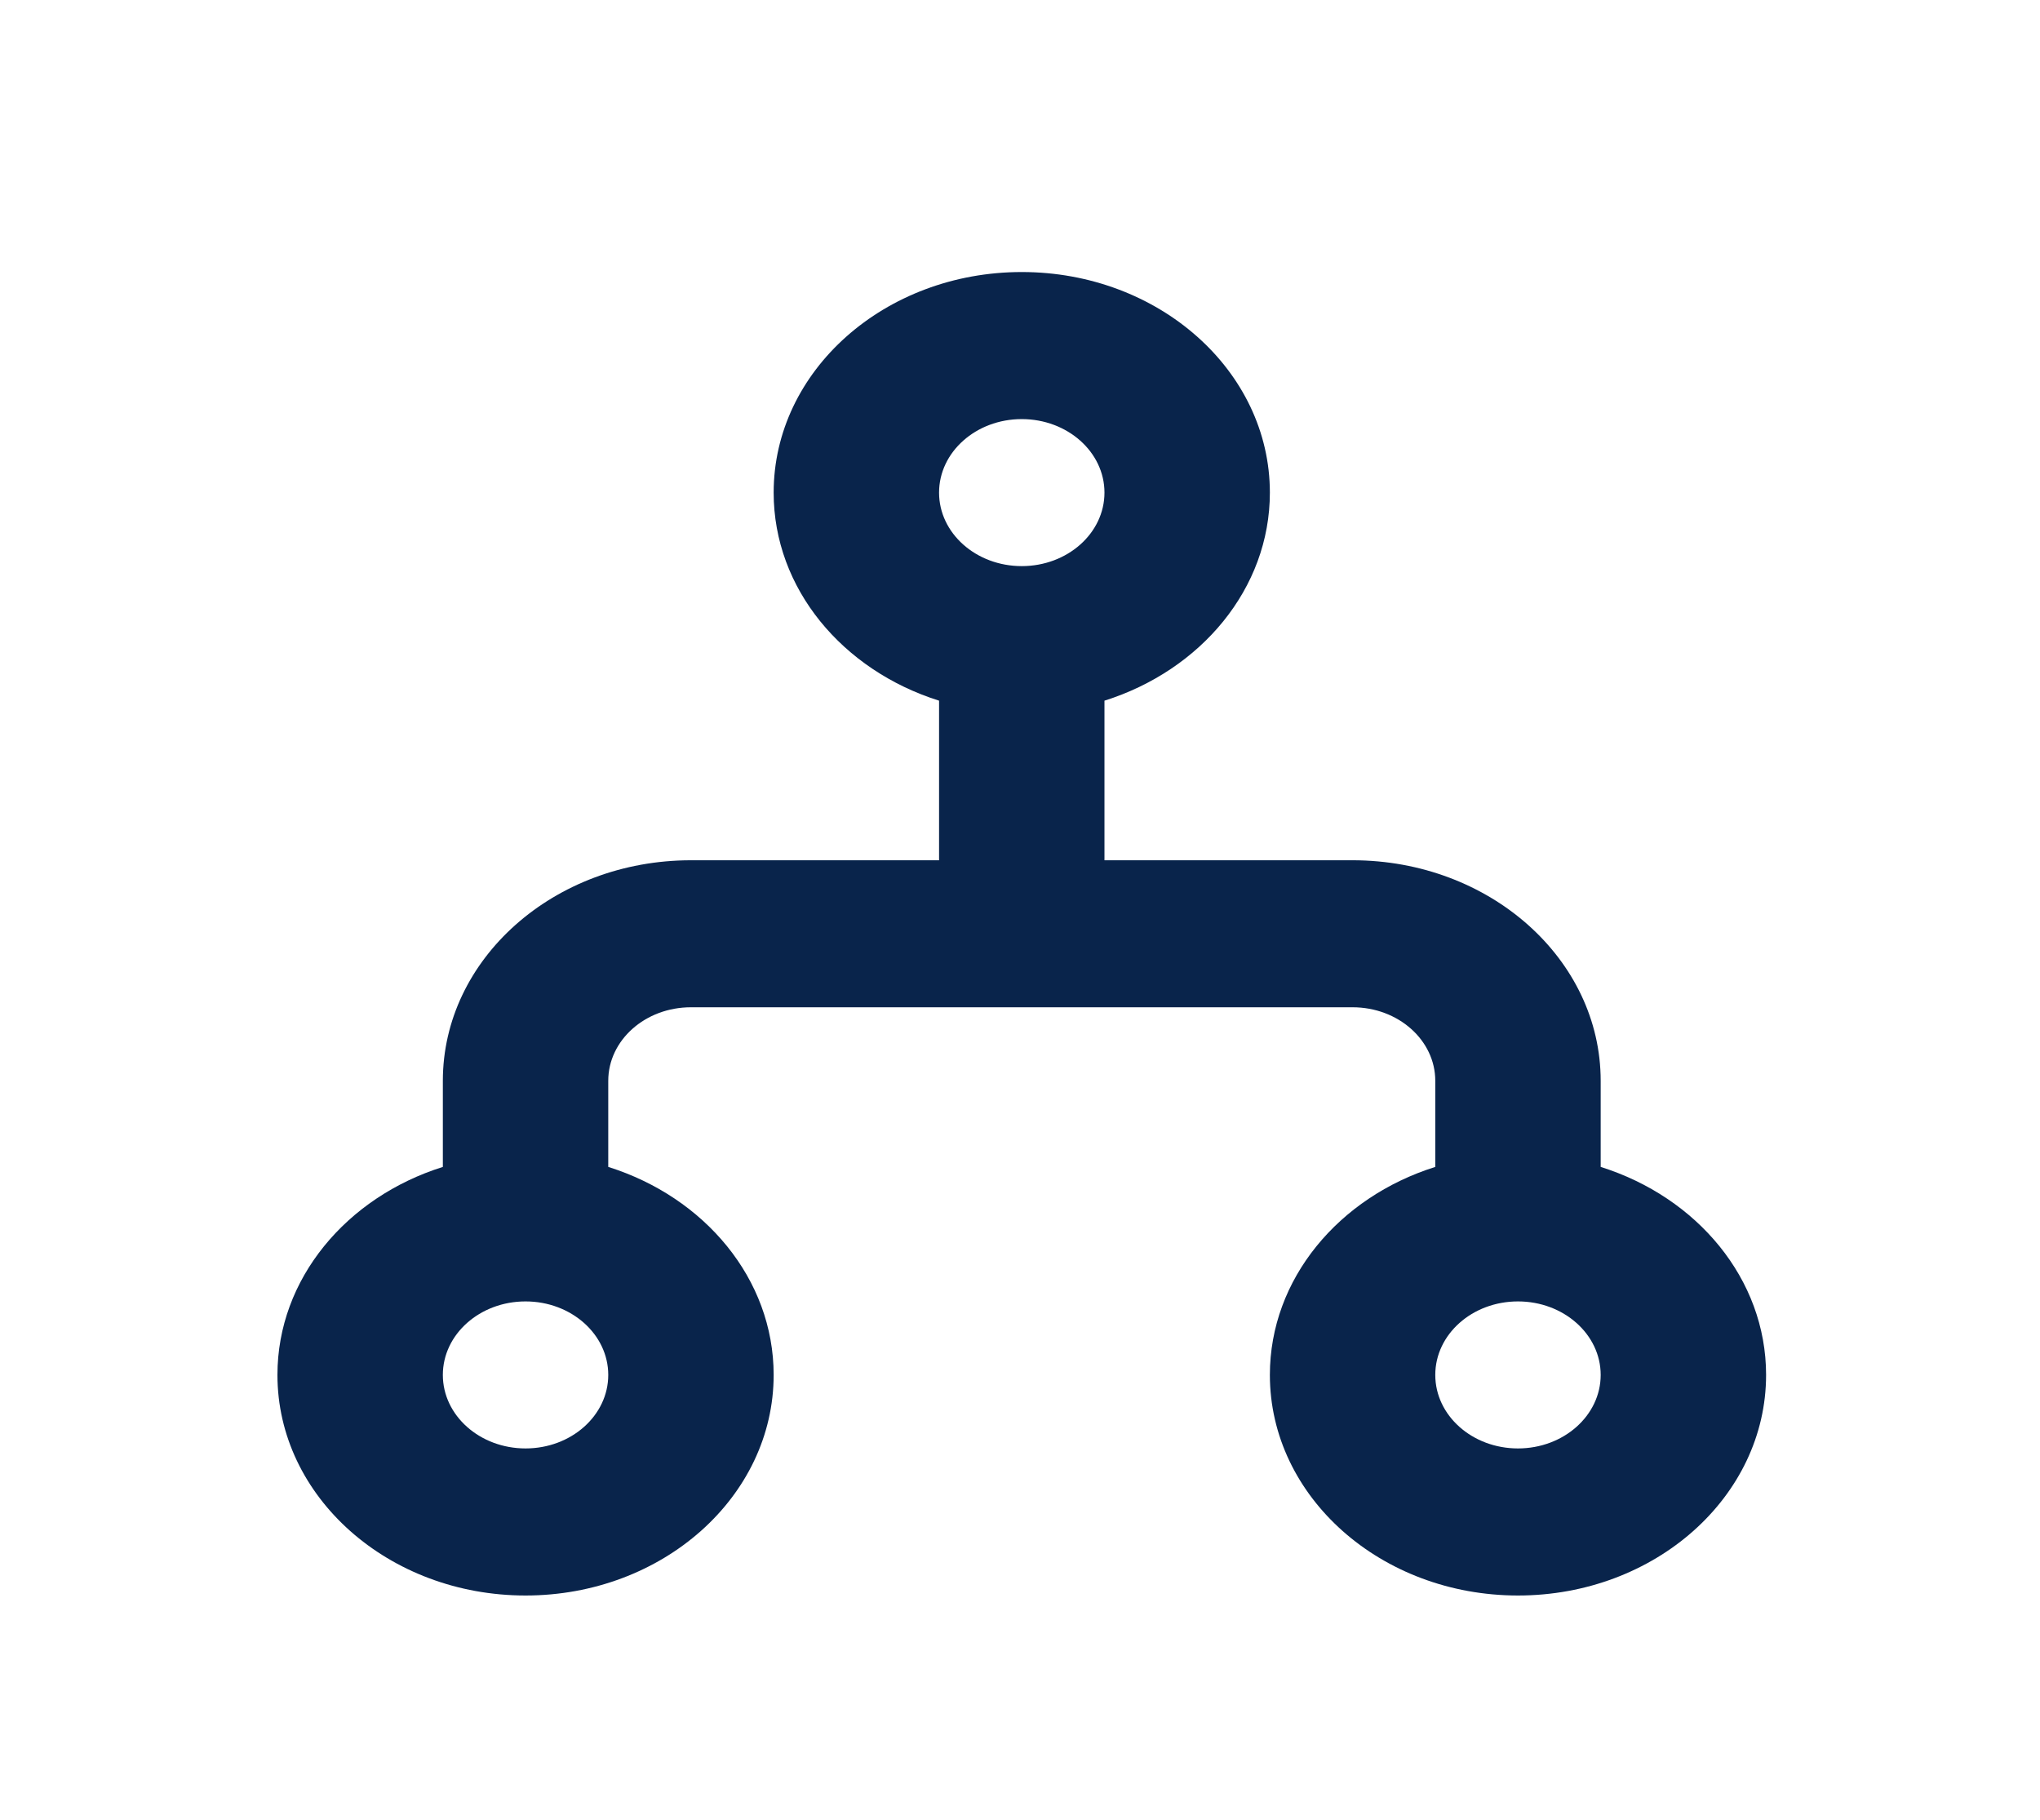 <svg width="37" height="33" viewBox="0 0 37 33" fill="none" xmlns="http://www.w3.org/2000/svg">
<g clip-path="url(#clip0_146_4231)">
<path fill-rule="evenodd" clip-rule="evenodd" d="M23.032 8.933C23.032 10.675 21.779 12.156 20.032 12.706V15.6H24.532C27.017 15.6 29.032 17.391 29.032 19.6V21.161C30.779 21.71 32.032 23.192 32.032 24.933C32.032 27.142 30.017 28.933 27.532 28.933C25.046 28.933 23.032 27.142 23.032 24.933C23.032 23.192 24.284 21.71 26.032 21.161V19.6C26.032 18.863 25.36 18.266 24.532 18.266H12.532C11.703 18.266 11.032 18.863 11.032 19.6V21.161C12.78 21.71 14.032 23.192 14.032 24.933C14.032 27.142 12.017 28.933 9.532 28.933C7.046 28.933 5.032 27.142 5.032 24.933C5.032 23.192 6.284 21.71 8.032 21.161V19.6C8.032 17.391 10.046 15.6 12.532 15.6H17.032V12.706C15.284 12.156 14.032 10.675 14.032 8.933C14.032 6.724 16.046 4.933 18.532 4.933C21.017 4.933 23.032 6.724 23.032 8.933ZM18.532 7.6C17.703 7.6 17.032 8.197 17.032 8.933C17.032 9.669 17.703 10.266 18.532 10.266C19.36 10.266 20.032 9.669 20.032 8.933C20.032 8.197 19.36 7.6 18.532 7.6ZM9.532 23.6C8.703 23.6 8.032 24.197 8.032 24.933C8.032 25.669 8.703 26.266 9.532 26.266C10.36 26.266 11.032 25.669 11.032 24.933C11.032 24.197 10.36 23.6 9.532 23.6ZM27.532 23.6C26.703 23.6 26.032 24.197 26.032 24.933C26.032 25.669 26.703 26.266 27.532 26.266C28.36 26.266 29.032 25.669 29.032 24.933C29.032 24.197 28.36 23.6 27.532 23.6Z" fill="#09244B"/>
</g>
<defs>
<clipPath id="clip0_146_4231">
<rect width="36" height="32" fill="white" transform="translate(0.532 0.933)"/>
</clipPath>
</defs>
</svg>
